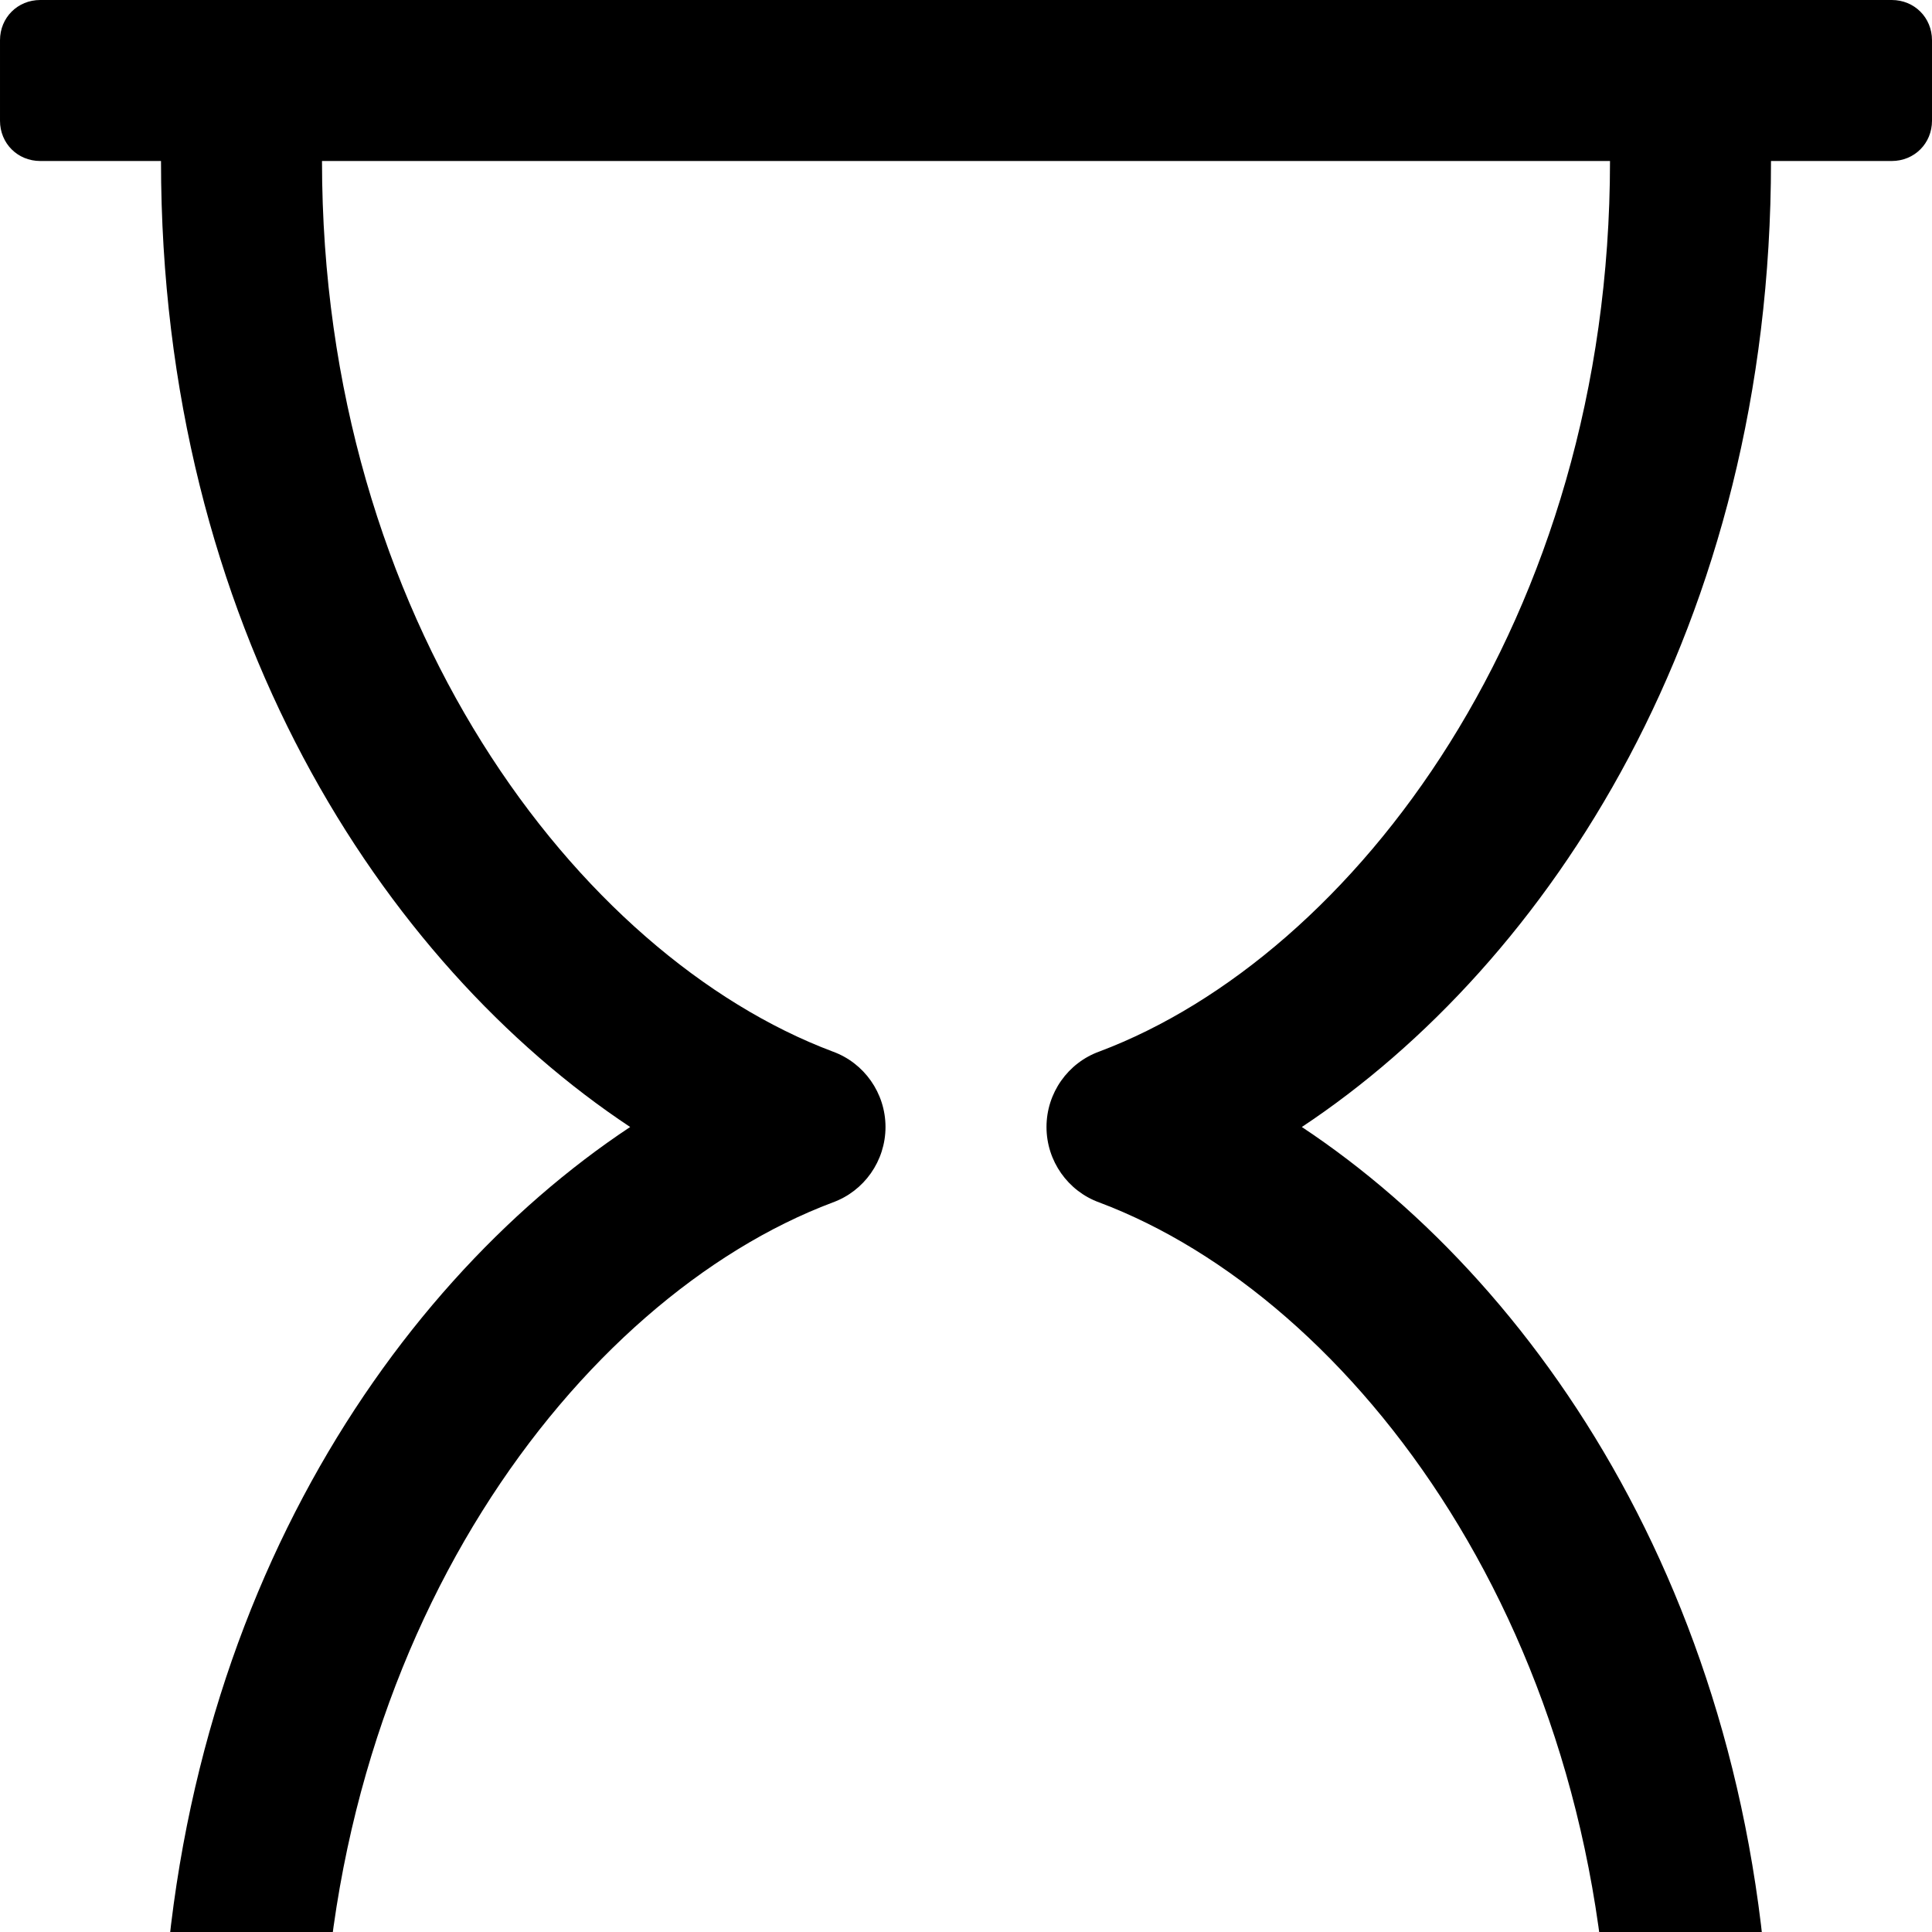 <?xml version="1.0" standalone="no"?>
<svg width="1536px" height="1536px" version="1.1" xmlns="http://www.w3.org/2000/svg">
    <path transform="scale(1, -1) translate(0, -1536)" glyph-name="hourglass_o" unicode="&#xf250;" 

d="M1408 1408c0 -370 -177 -638 -373 -768c196 -130 373 -398 373 -768h96c18 0 32 -14 32 -32v-64c0 -18 -14 -32 -32 -32h-1472c-18 0 -32 14 -32 32v64c0 18 14 32 32 32h96c0 370 177 638 373 768c-196 130 -373 398 -373 768h-96c-18 0 -32 14 -32 32v64
c0 18 14 32 32 32h1472c18 0 32 -14 32 -32v-64c0 -18 -14 -32 -32 -32h-96zM874 700c202 76 406 343 406 708h-1024c0 -365 204 -632 406 -708c25 -9 42 -33 42 -60s-17 -51 -42 -60c-202 -76 -406 -343 -406 -708h1024c0 365 -204 632 -406 708c-25 9 -42 33 -42 60
s17 51 42 60z" />
</svg>